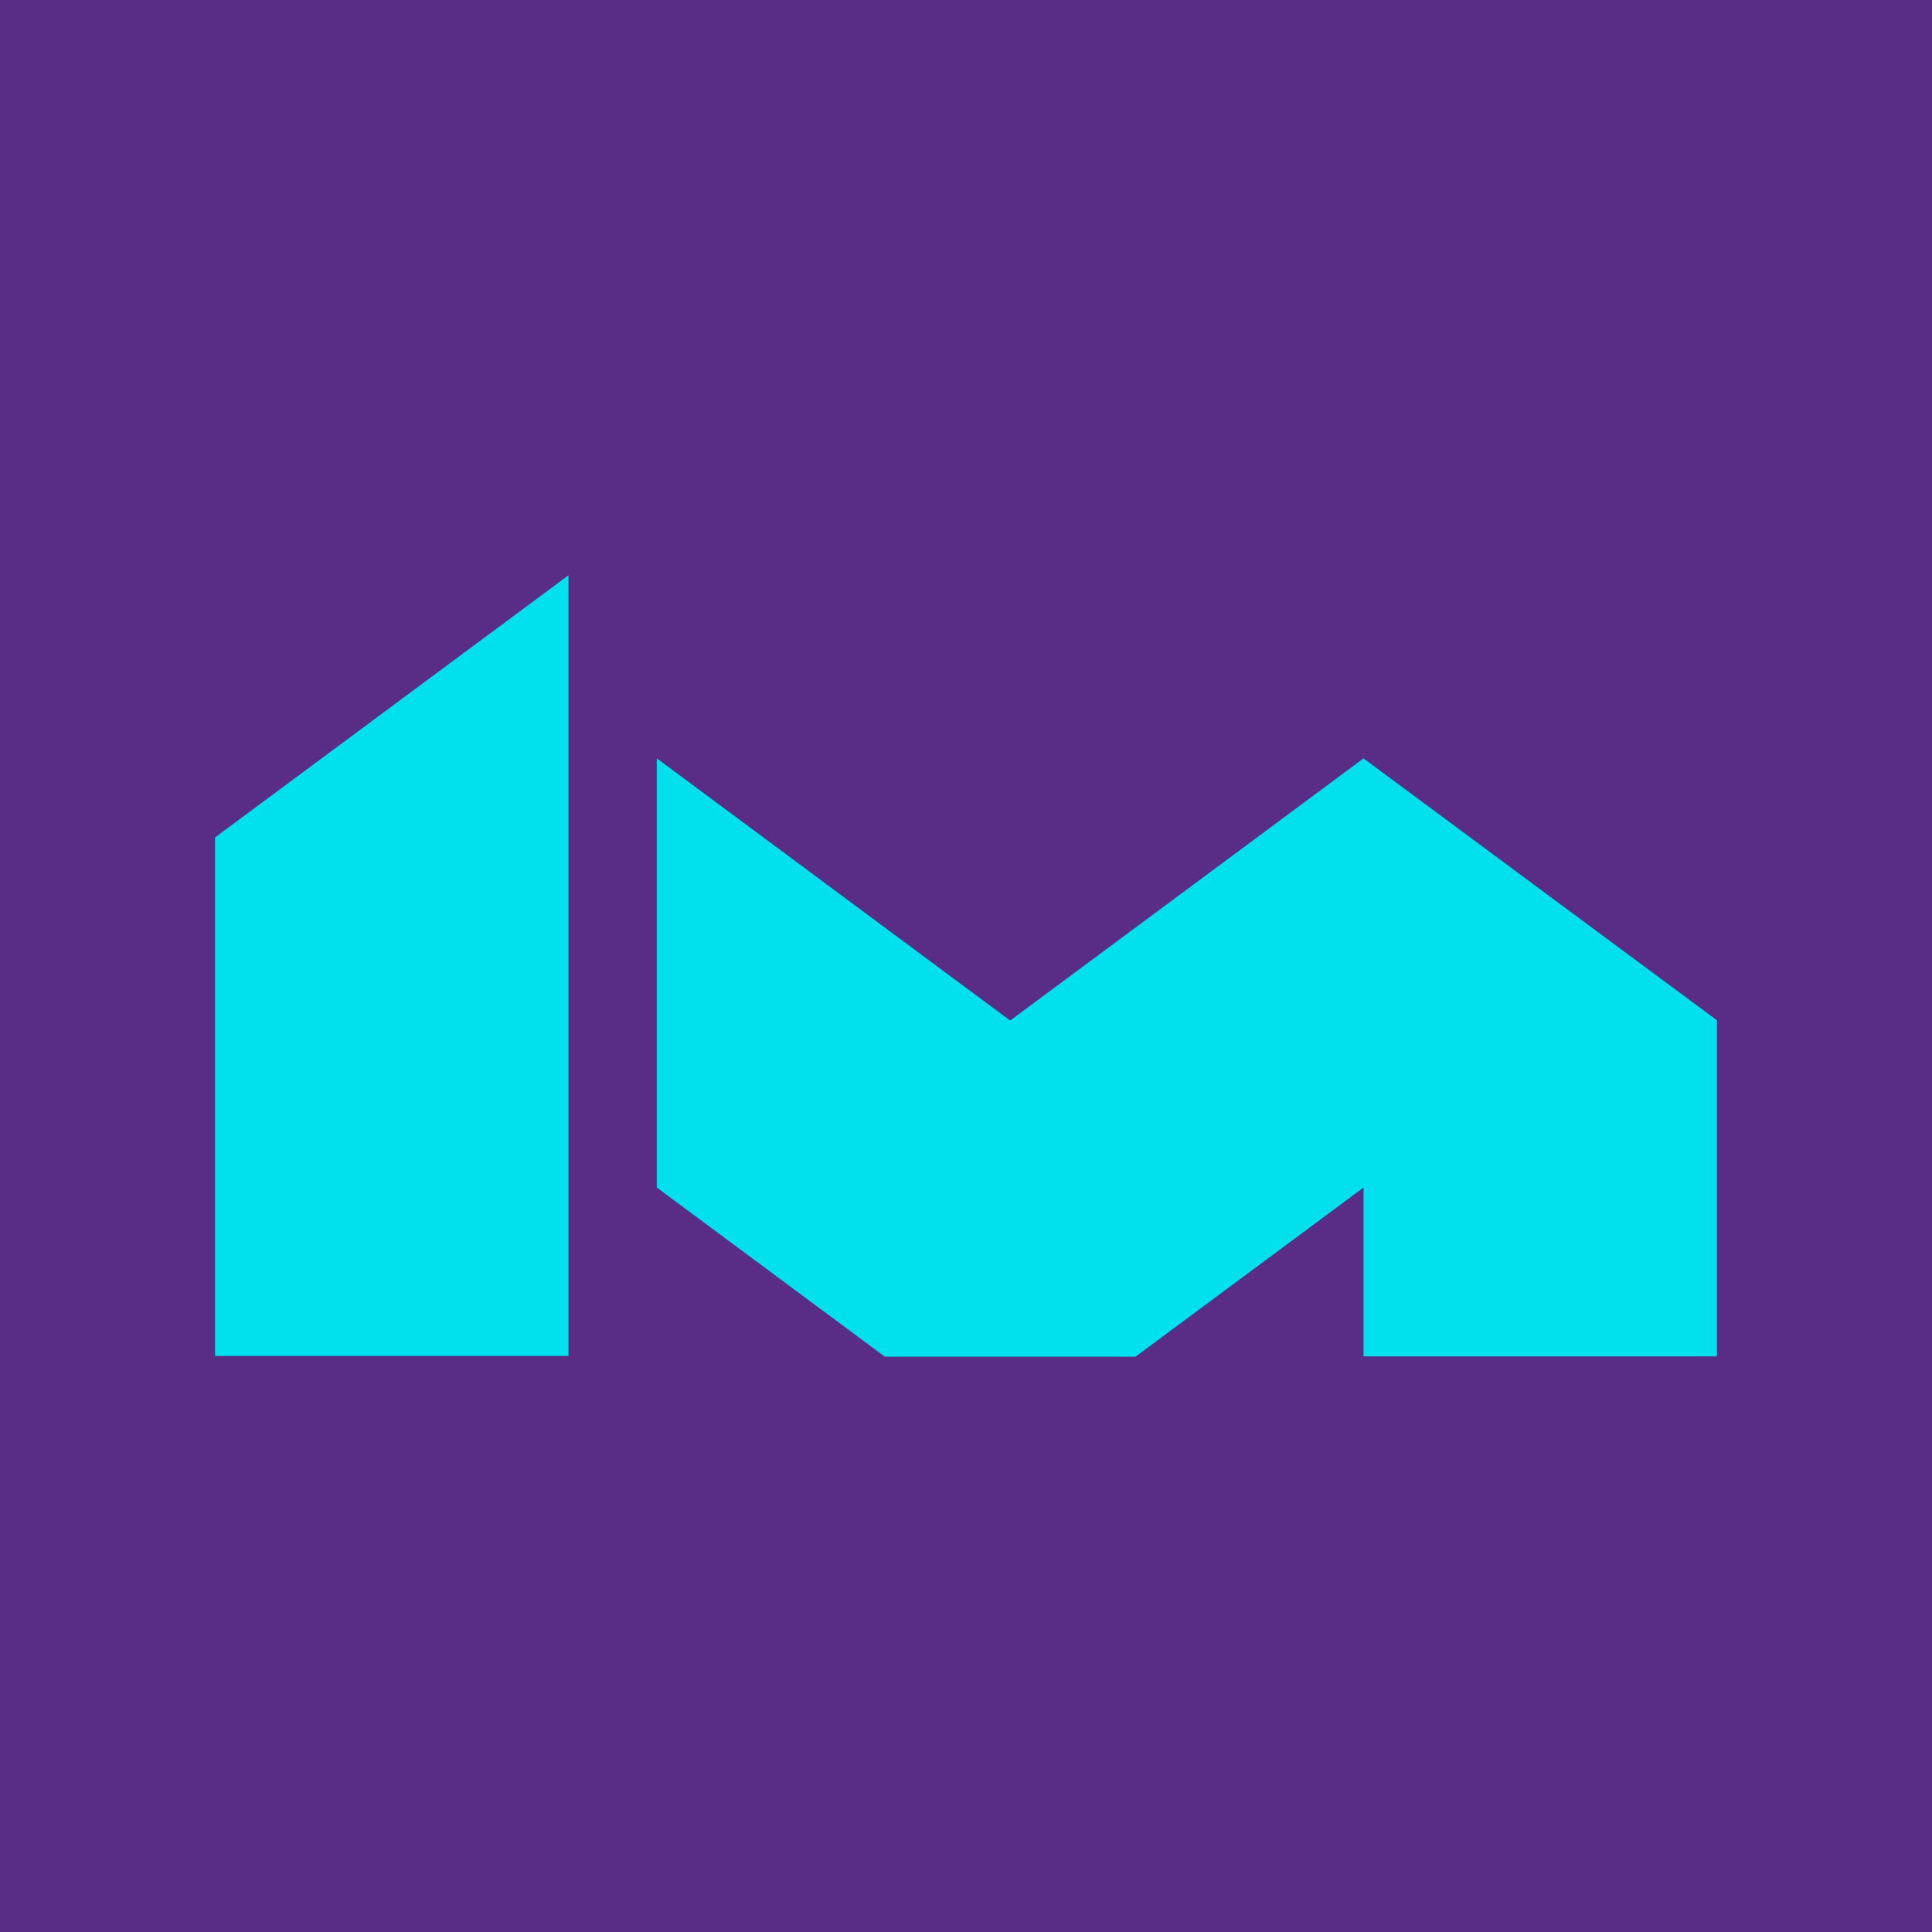 <svg xmlns="http://www.w3.org/2000/svg" version="1.1" xmlns:xlink="http://www.w3.org/1999/xlink" xmlns:svgjs="http://svgjs.dev/svgjs" width="500" height="500"><svg id="SvgjsSvg1001" data-name="Ebene 1" xmlns="http://www.w3.org/2000/svg" viewBox="0 0 500 500">
  <defs>
    <style>
      .cls-1 {
        fill: #592c86;
      }

      .cls-2 {
        fill: #00e0ed;
      }
    </style>
  </defs>
  <polygon class="cls-2" points="124.6 139.95 -58.55 275.83 -241.75 139.92 -241.75 362.39 -123.5 450.11 6.4 450.11 124.6 362.41 124.6 449.89 307.8 449.89 307.8 275.71 124.6 139.95"></polygon>
  <rect class="cls-1" x="-2.71" width="502.78" height="500.95"></rect>
  <g>
    <polygon class="cls-2" points="147.12 148.88 55.65 216.73 55.65 350.92 147.12 350.92 147.12 148.88"></polygon>
    <polygon class="cls-2" points="352.88 196.27 261.43 264.11 169.97 196.25 169.97 307.33 229.01 351.12 293.86 351.12 352.88 307.34 352.88 351.02 444.35 351.02 444.35 264.05 352.88 196.27"></polygon>
  </g>
</svg><style>@media (prefers-color-scheme: light) { :root { filter: none; } }
@media (prefers-color-scheme: dark) { :root { filter: none; } }
</style></svg>